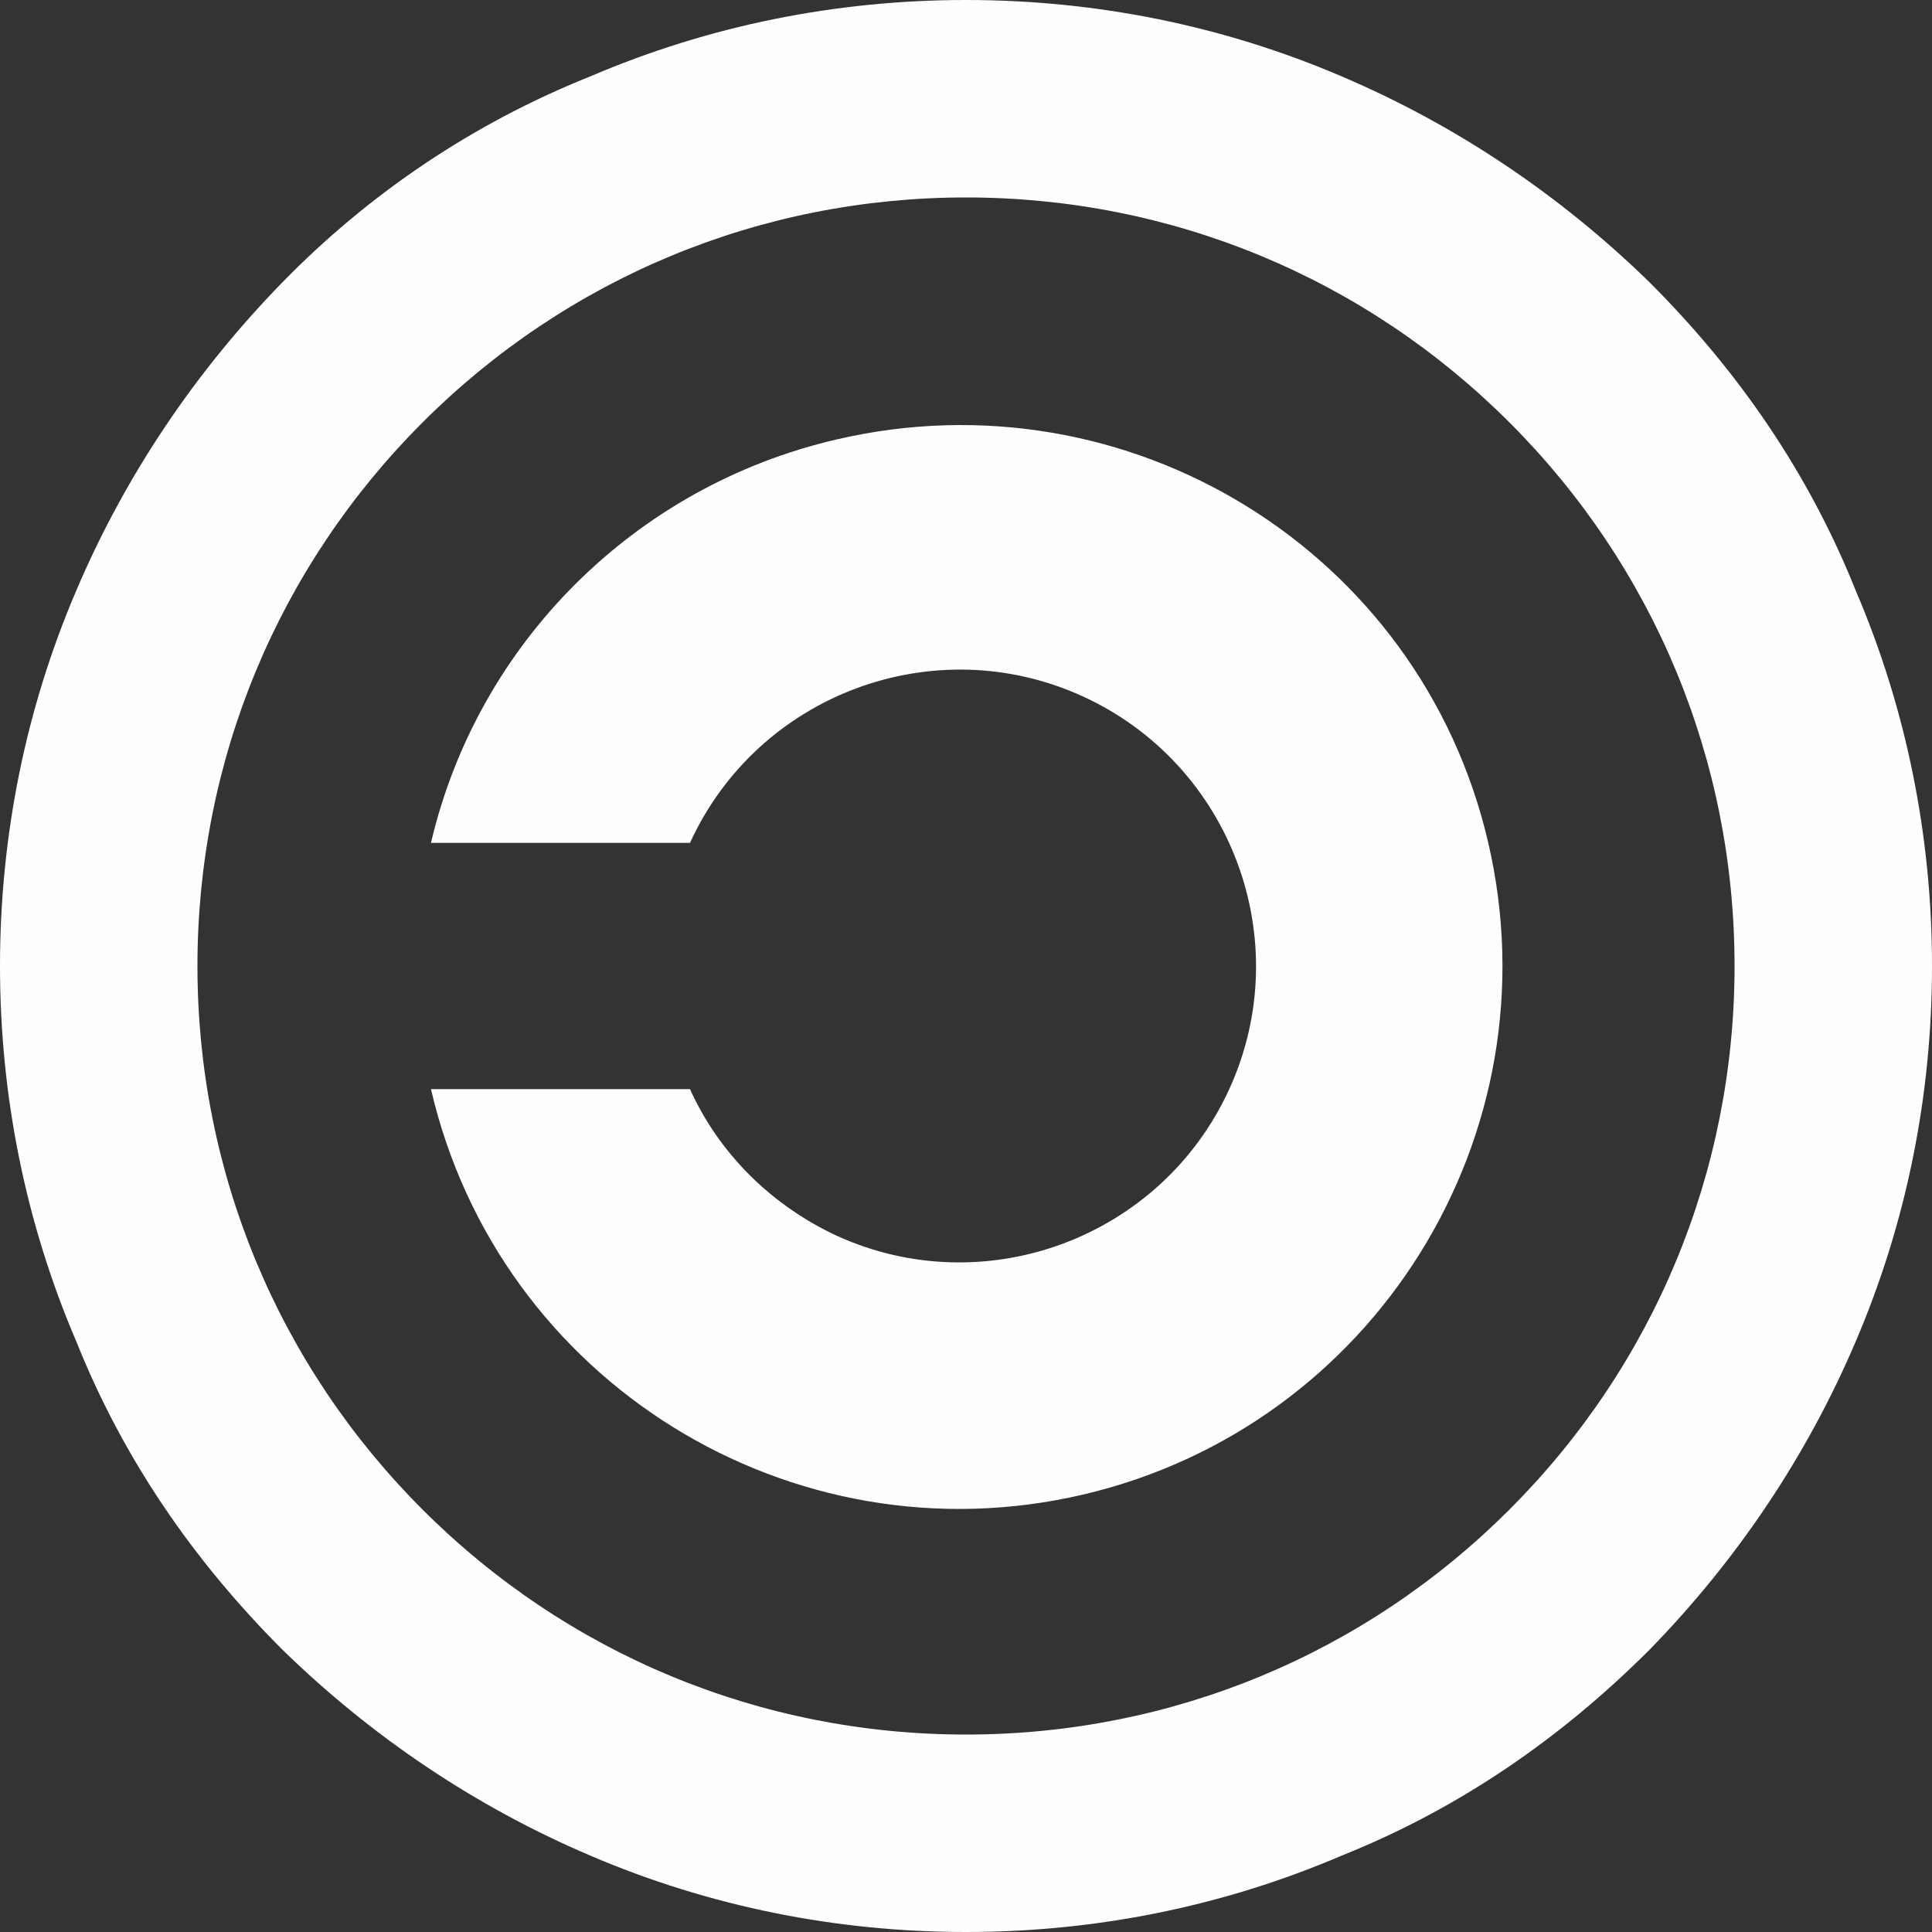 <!-- Generator: Adobe Illustrator 21.1.0, SVG Export Plug-In  -->
<svg version="1.1"
	 xmlns="http://www.w3.org/2000/svg" xmlns:xlink="http://www.w3.org/1999/xlink" xmlns:a="http://ns.adobe.com/AdobeSVGViewerExtensions/3.0/"
	 x="0px" y="0px" width="91px" height="91px" viewBox="0 0 91 91" style="enable-background:new 0 0 91 91;" xml:space="preserve">
<rect x="0" y="0" width="91" height="91" fill="#333333" stroke="none"/>
<style type="text/css">
	.st0{fill:#FFFDFD;}
</style>
<defs>
</defs>
<g>
	<path class="st0" d="M45.5,91c-6.1,0-12.1-1.2-17.7-3.6c-5.4-2.3-10.3-5.6-14.5-9.7c-4.2-4.2-7.5-9-9.7-14.5
		C1.2,57.6,0,51.6,0,45.5s1.2-12.1,3.6-17.7c2.3-5.4,5.6-10.3,9.7-14.5s9-7.5,14.5-9.7C33.4,1.2,39.4,0,45.5,0s12.1,1.2,17.7,3.6
		c5.4,2.3,10.3,5.6,14.5,9.7c4.2,4.2,7.5,9,9.7,14.5c2.4,5.6,3.6,11.6,3.6,17.7s-1.2,12.1-3.6,17.7c-2.3,5.4-5.6,10.3-9.7,14.5
		c-4.2,4.2-9,7.5-14.5,9.7C57.6,89.8,51.6,91,45.5,91z M45.5,9.3c-9.7,0-18.8,3.8-25.6,10.6S9.3,35.8,9.3,45.5s3.8,18.8,10.6,25.6
		c6.8,6.8,15.9,10.6,25.6,10.6s18.8-3.8,25.6-10.6c6.8-6.8,10.6-15.9,10.6-25.6s-3.8-18.8-10.6-25.6S55.2,9.3,45.5,9.3z"/>
</g>
<path class="st0" d="M20.3,39.7h12.2c3.2-7,11.5-10.1,18.5-6.9s10.1,11.5,6.9,18.5c-3.2,7-11.5,10.1-18.5,6.9
	c-3-1.4-5.5-3.8-6.9-6.9H20.3c3.2,13.8,17,22.3,30.7,19.1s22.3-16.9,19.1-30.7s-17-22.2-30.7-19C29.9,22.9,22.5,30.3,20.3,39.7z"/>
</svg>